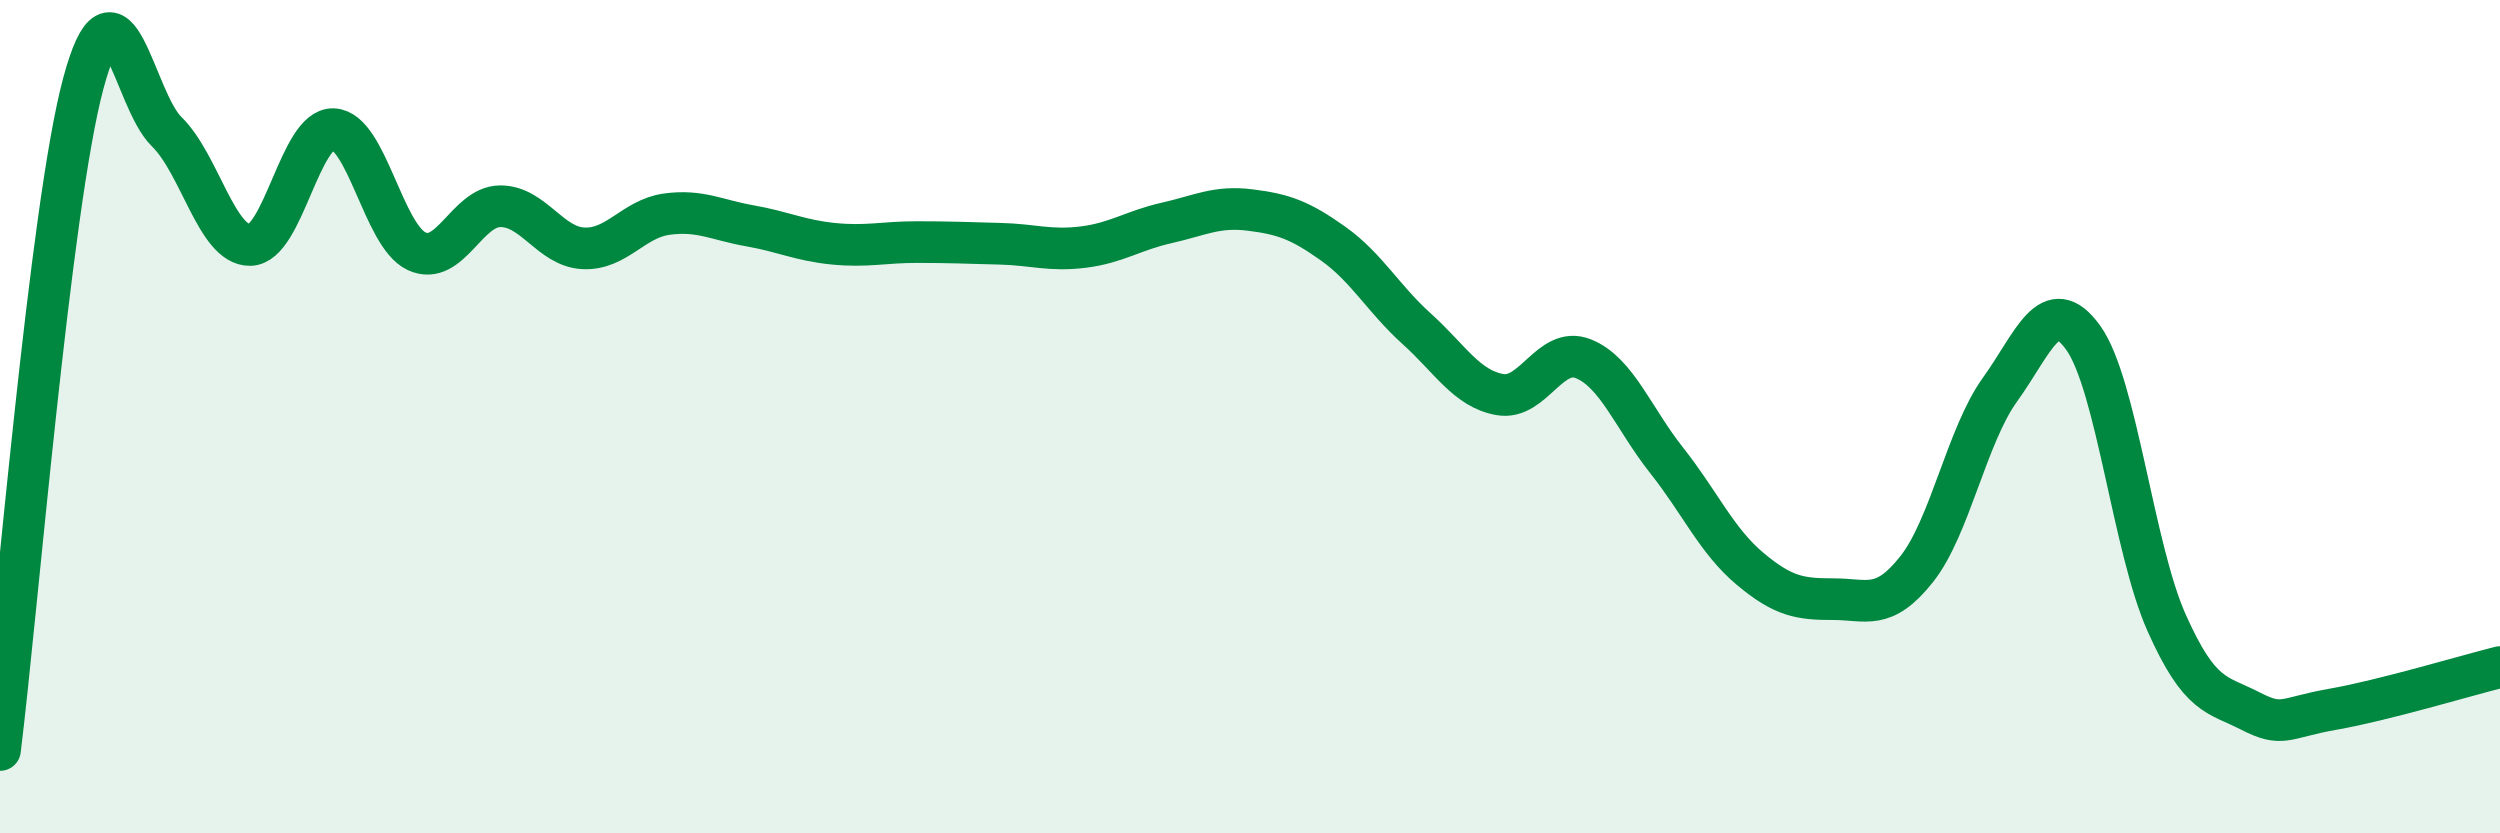
    <svg width="60" height="20" viewBox="0 0 60 20" xmlns="http://www.w3.org/2000/svg">
      <path
        d="M 0,18 C 0.4,14.8 1.2,4.97 2,2 C 2.8,-0.97 3.2,2.38 4,3.16 C 4.8,3.94 5.2,5.89 6,5.88 C 6.8,5.87 7.2,3.07 8,3.1 C 8.8,3.13 9.2,5.66 10,6.03 C 10.8,6.4 11.2,4.96 12,4.95 C 12.8,4.94 13.2,5.92 14,5.96 C 14.8,6 15.2,5.25 16,5.14 C 16.8,5.03 17.2,5.28 18,5.42 C 18.8,5.56 19.2,5.77 20,5.85 C 20.8,5.93 21.2,5.81 22,5.81 C 22.8,5.81 23.2,5.83 24,5.85 C 24.8,5.87 25.2,6.03 26,5.93 C 26.8,5.83 27.2,5.53 28,5.35 C 28.8,5.17 29.2,4.94 30,5.04 C 30.8,5.14 31.2,5.28 32,5.85 C 32.8,6.42 33.2,7.17 34,7.89 C 34.8,8.61 35.2,9.33 36,9.47 C 36.8,9.61 37.2,8.29 38,8.61 C 38.8,8.93 39.2,10.04 40,11.05 C 40.8,12.06 41.2,12.98 42,13.65 C 42.8,14.32 43.2,14.38 44,14.38 C 44.8,14.38 45.2,14.67 46,13.66 C 46.8,12.65 47.2,10.46 48,9.35 C 48.8,8.24 49.2,6.99 50,8.11 C 50.8,9.23 51.2,13.16 52,14.95 C 52.8,16.74 53.2,16.65 54,17.06 C 54.8,17.47 54.8,17.23 56,17.02 C 57.2,16.81 59.2,16.21 60,16.01L60 20L0 20Z"
        fill="#008740"
        opacity="0.1"
        stroke-linecap="round"
        stroke-linejoin="round"
      />
      <path
        d="M 0,18 C 0.4,14.8 1.2,4.97 2,2 C 2.8,-0.97 3.2,2.38 4,3.16 C 4.8,3.94 5.2,5.89 6,5.88 C 6.8,5.87 7.2,3.07 8,3.1 C 8.8,3.13 9.2,5.66 10,6.03 C 10.8,6.4 11.2,4.96 12,4.95 C 12.8,4.94 13.2,5.92 14,5.96 C 14.8,6 15.2,5.25 16,5.14 C 16.8,5.03 17.2,5.28 18,5.42 C 18.8,5.56 19.2,5.77 20,5.85 C 20.8,5.93 21.2,5.81 22,5.81 C 22.8,5.81 23.2,5.83 24,5.85 C 24.8,5.87 25.2,6.03 26,5.93 C 26.8,5.83 27.2,5.53 28,5.35 C 28.8,5.17 29.2,4.94 30,5.04 C 30.8,5.14 31.2,5.28 32,5.85 C 32.8,6.42 33.2,7.17 34,7.89 C 34.8,8.61 35.2,9.33 36,9.47 C 36.8,9.61 37.2,8.29 38,8.61 C 38.8,8.93 39.2,10.04 40,11.05 C 40.8,12.06 41.2,12.98 42,13.65 C 42.8,14.32 43.2,14.38 44,14.38 C 44.8,14.38 45.2,14.67 46,13.66 C 46.8,12.65 47.2,10.46 48,9.35 C 48.8,8.24 49.2,6.99 50,8.11 C 50.8,9.23 51.2,13.16 52,14.95 C 52.8,16.74 53.2,16.65 54,17.06 C 54.8,17.47 54.8,17.23 56,17.02 C 57.2,16.81 59.2,16.21 60,16.01"
        stroke="#008740"
        stroke-width="1"
        fill="none"
        stroke-linecap="round"
        stroke-linejoin="round"
      />
    </svg>
  